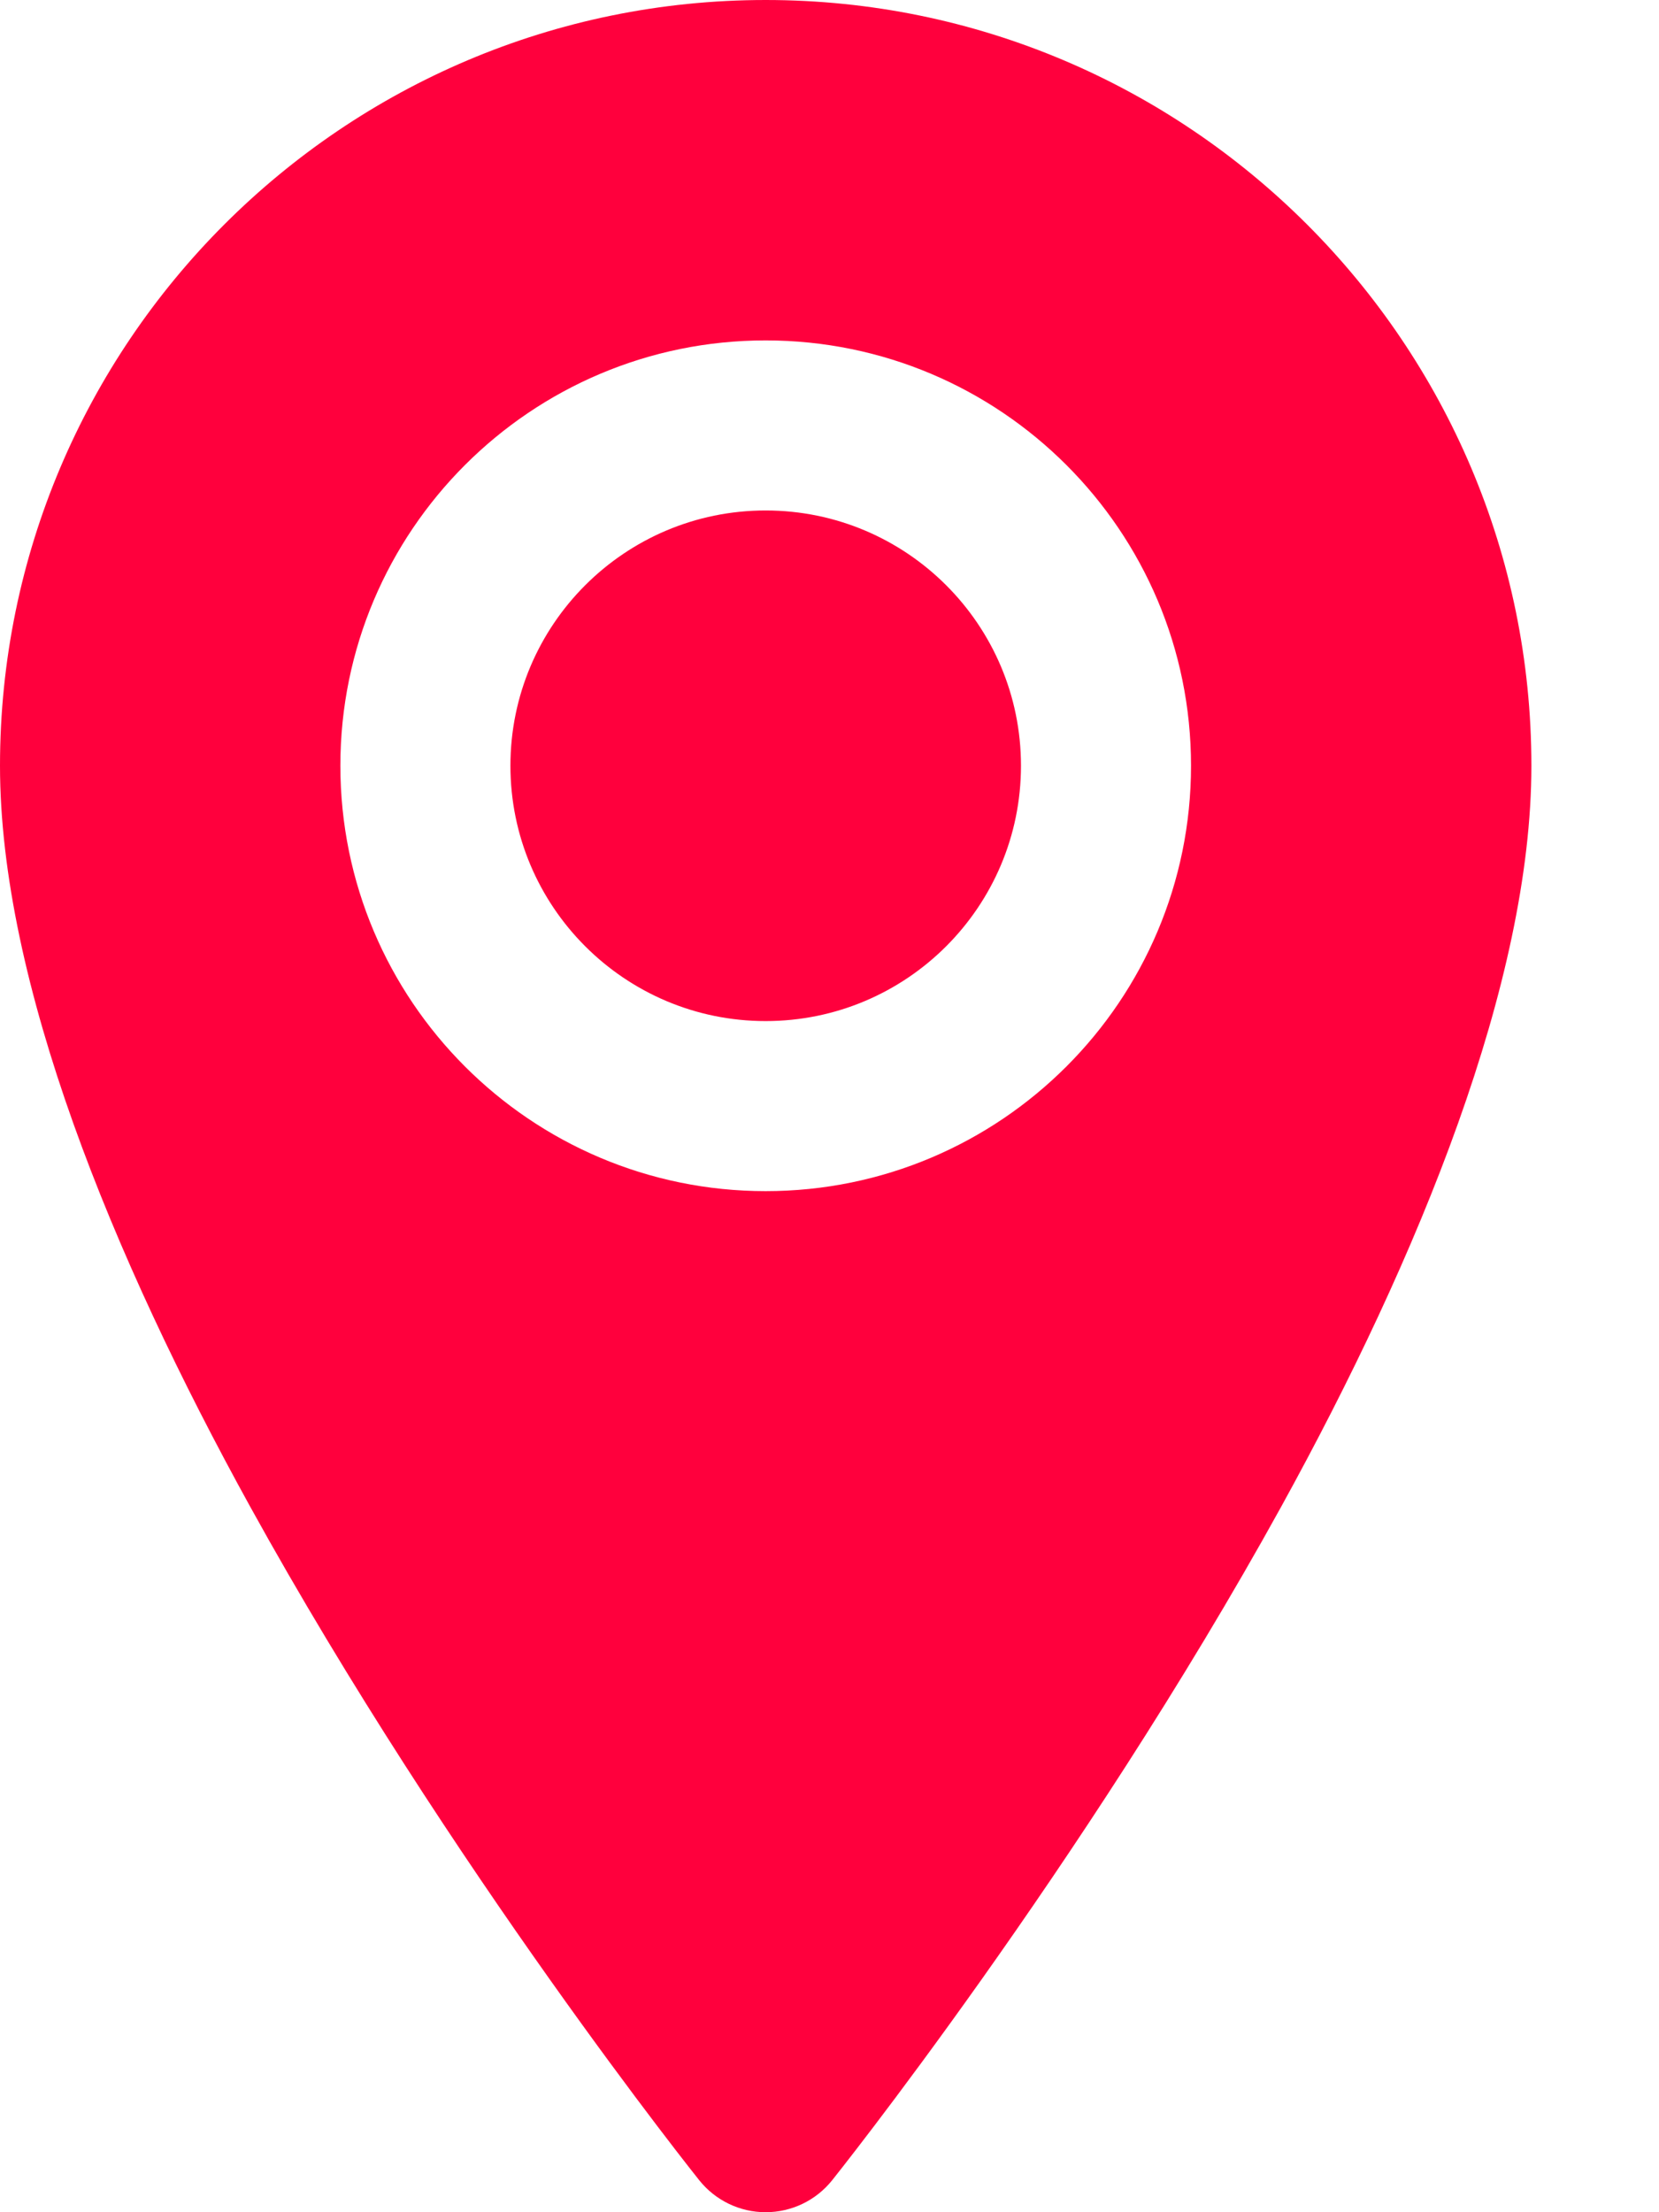<svg width="12" height="16" viewBox="0 0 12 16" fill="none" xmlns="http://www.w3.org/2000/svg">
<path fill-rule="evenodd" clip-rule="evenodd" d="M5.538 0C8.595 0 11.077 2.482 11.077 5.538C11.077 7.1 10.266 9.085 9.268 10.896C7.824 13.513 6.019 15.769 6.019 15.769C5.902 15.915 5.726 16 5.538 16C5.351 16 5.175 15.915 5.058 15.769C5.058 15.769 3.253 13.513 1.809 10.896C0.81 9.085 0 7.1 0 5.538C0 2.482 2.482 0 5.538 0ZM5.538 2.462C3.84 2.462 2.462 3.84 2.462 5.538C2.462 7.237 3.84 8.615 5.538 8.615C7.237 8.615 8.615 7.237 8.615 5.538C8.615 3.84 7.237 2.462 5.538 2.462ZM5.538 3.692C6.558 3.692 7.385 4.519 7.385 5.538C7.385 6.558 6.558 7.385 5.538 7.385C4.519 7.385 3.692 6.558 3.692 5.538C3.692 4.519 4.519 3.692 5.538 3.692Z" fill="#FF003D"/>
</svg>
